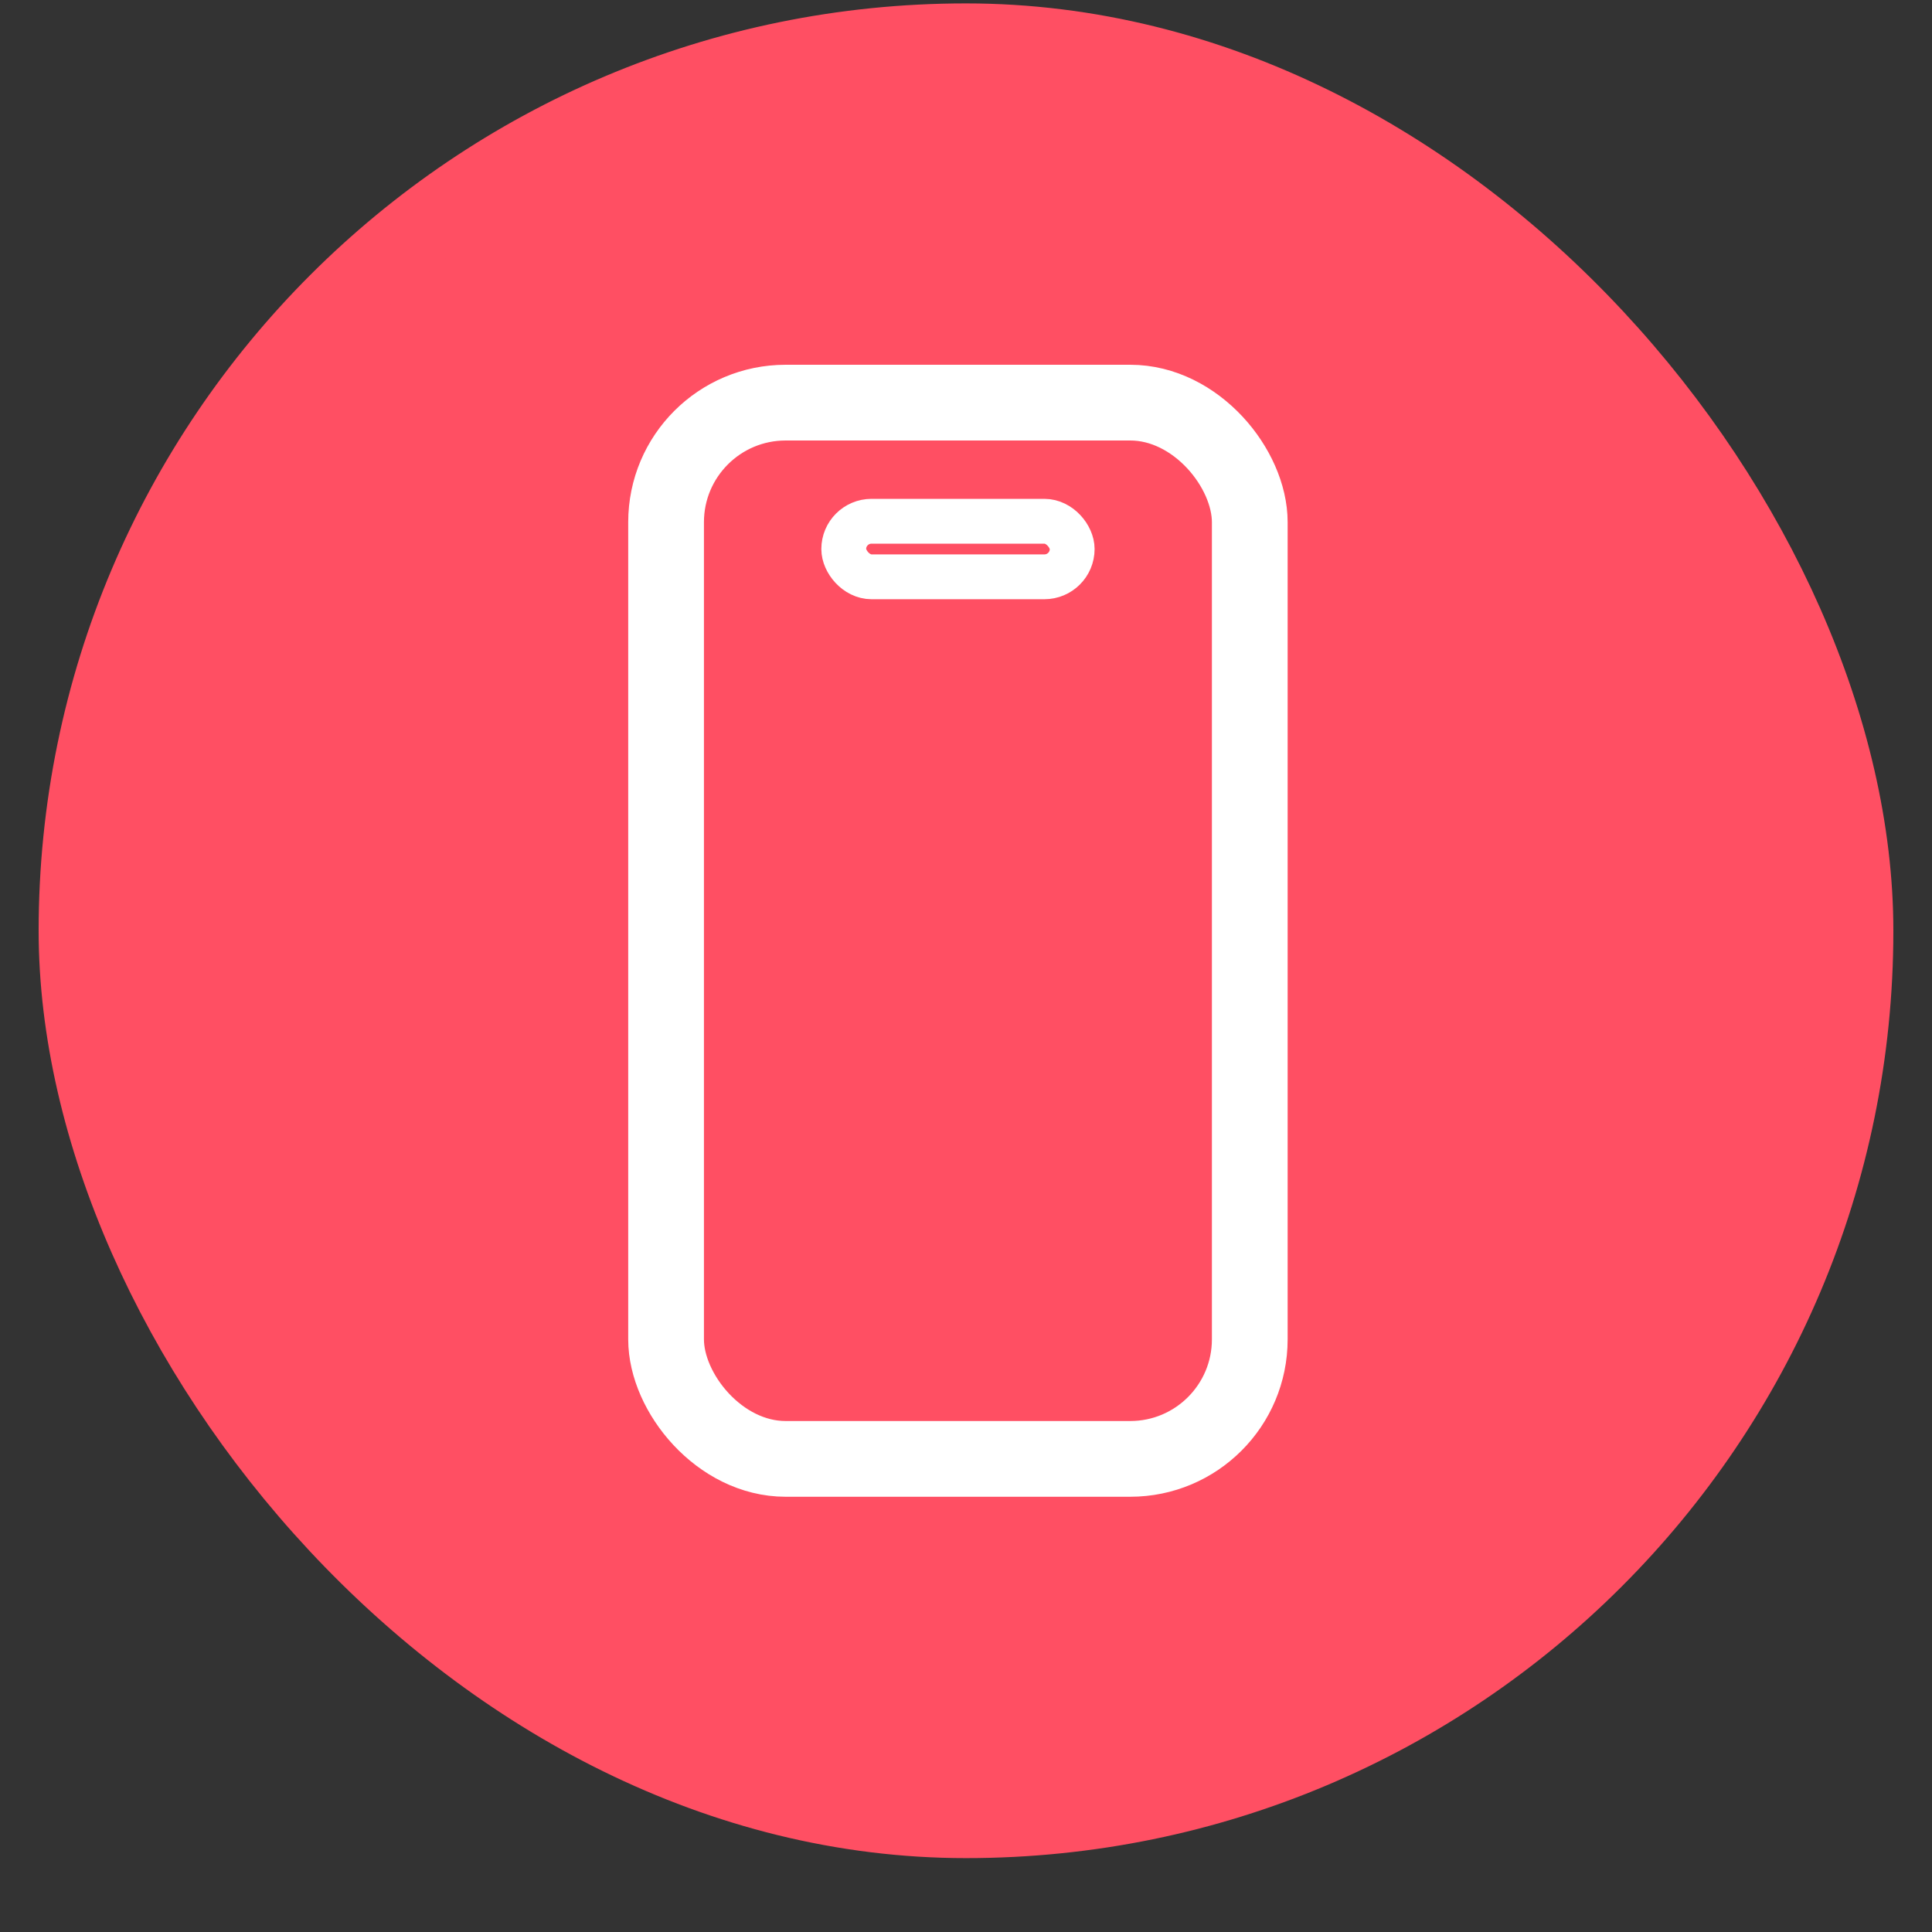 <svg width="25" height="25" viewBox="0 0 25 25" fill="none" xmlns="http://www.w3.org/2000/svg">
<rect x="0" y="0" width="25" height="25" fill="#333333" stroke="none"/>
<rect x="1" y="0.544" width="23" height="23" rx="11.5" fill="#FF4F63"/>
<rect x="1" y="0.544" width="23" height="23" rx="11.5" stroke="#FF4F63"/>
<rect x="8.619" y="5.21" width="7.553" height="13.668" rx="1.547" stroke="white" stroke-width="0.98"/>
<rect x="10.918" y="6.745" width="2.956" height="0.719" rx="0.36" fill="#FF4F63" stroke="white" stroke-width="0.58"/>
</svg>
